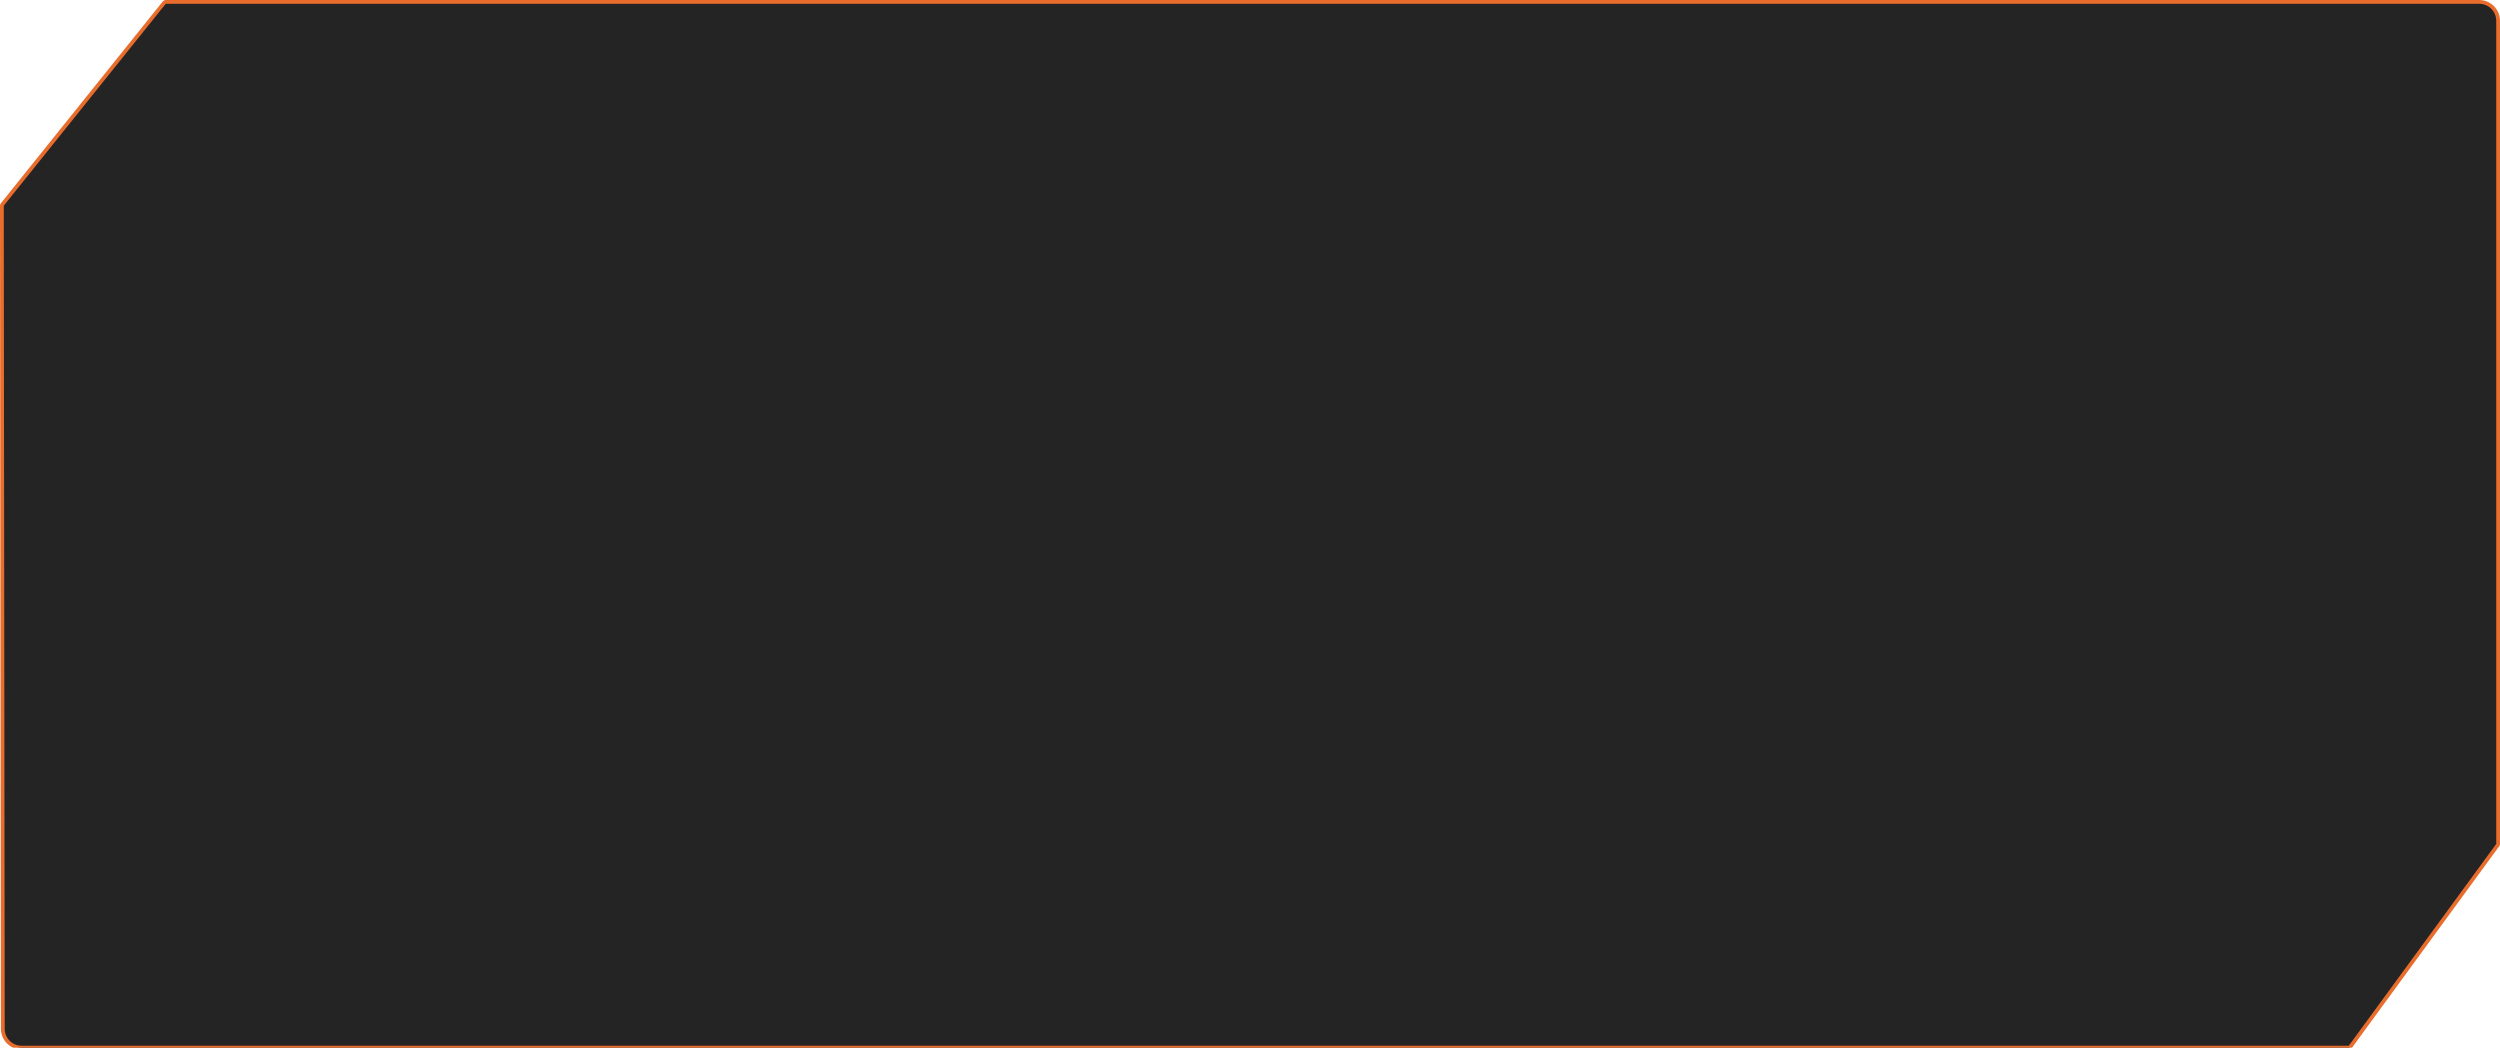 <?xml version="1.0" encoding="UTF-8"?> <svg xmlns="http://www.w3.org/2000/svg" width="1322" height="554" viewBox="0 0 1322 554" fill="none"> <path d="M86.869 1.374L1.22 108.132C1.078 108.31 1 108.531 1 108.759L1.489 544.011C1.495 549.53 5.97 554 11.489 554H1242.01C1242.33 554 1242.63 553.848 1242.82 553.59L1320.81 446.857C1320.93 446.686 1321 446.479 1321 446.267V11C1321 5.477 1316.52 1 1311 1H87.649C87.346 1 87.059 1.138 86.869 1.374Z" fill="#242424" stroke="#E86C2C" stroke-width="2"></path> </svg> 